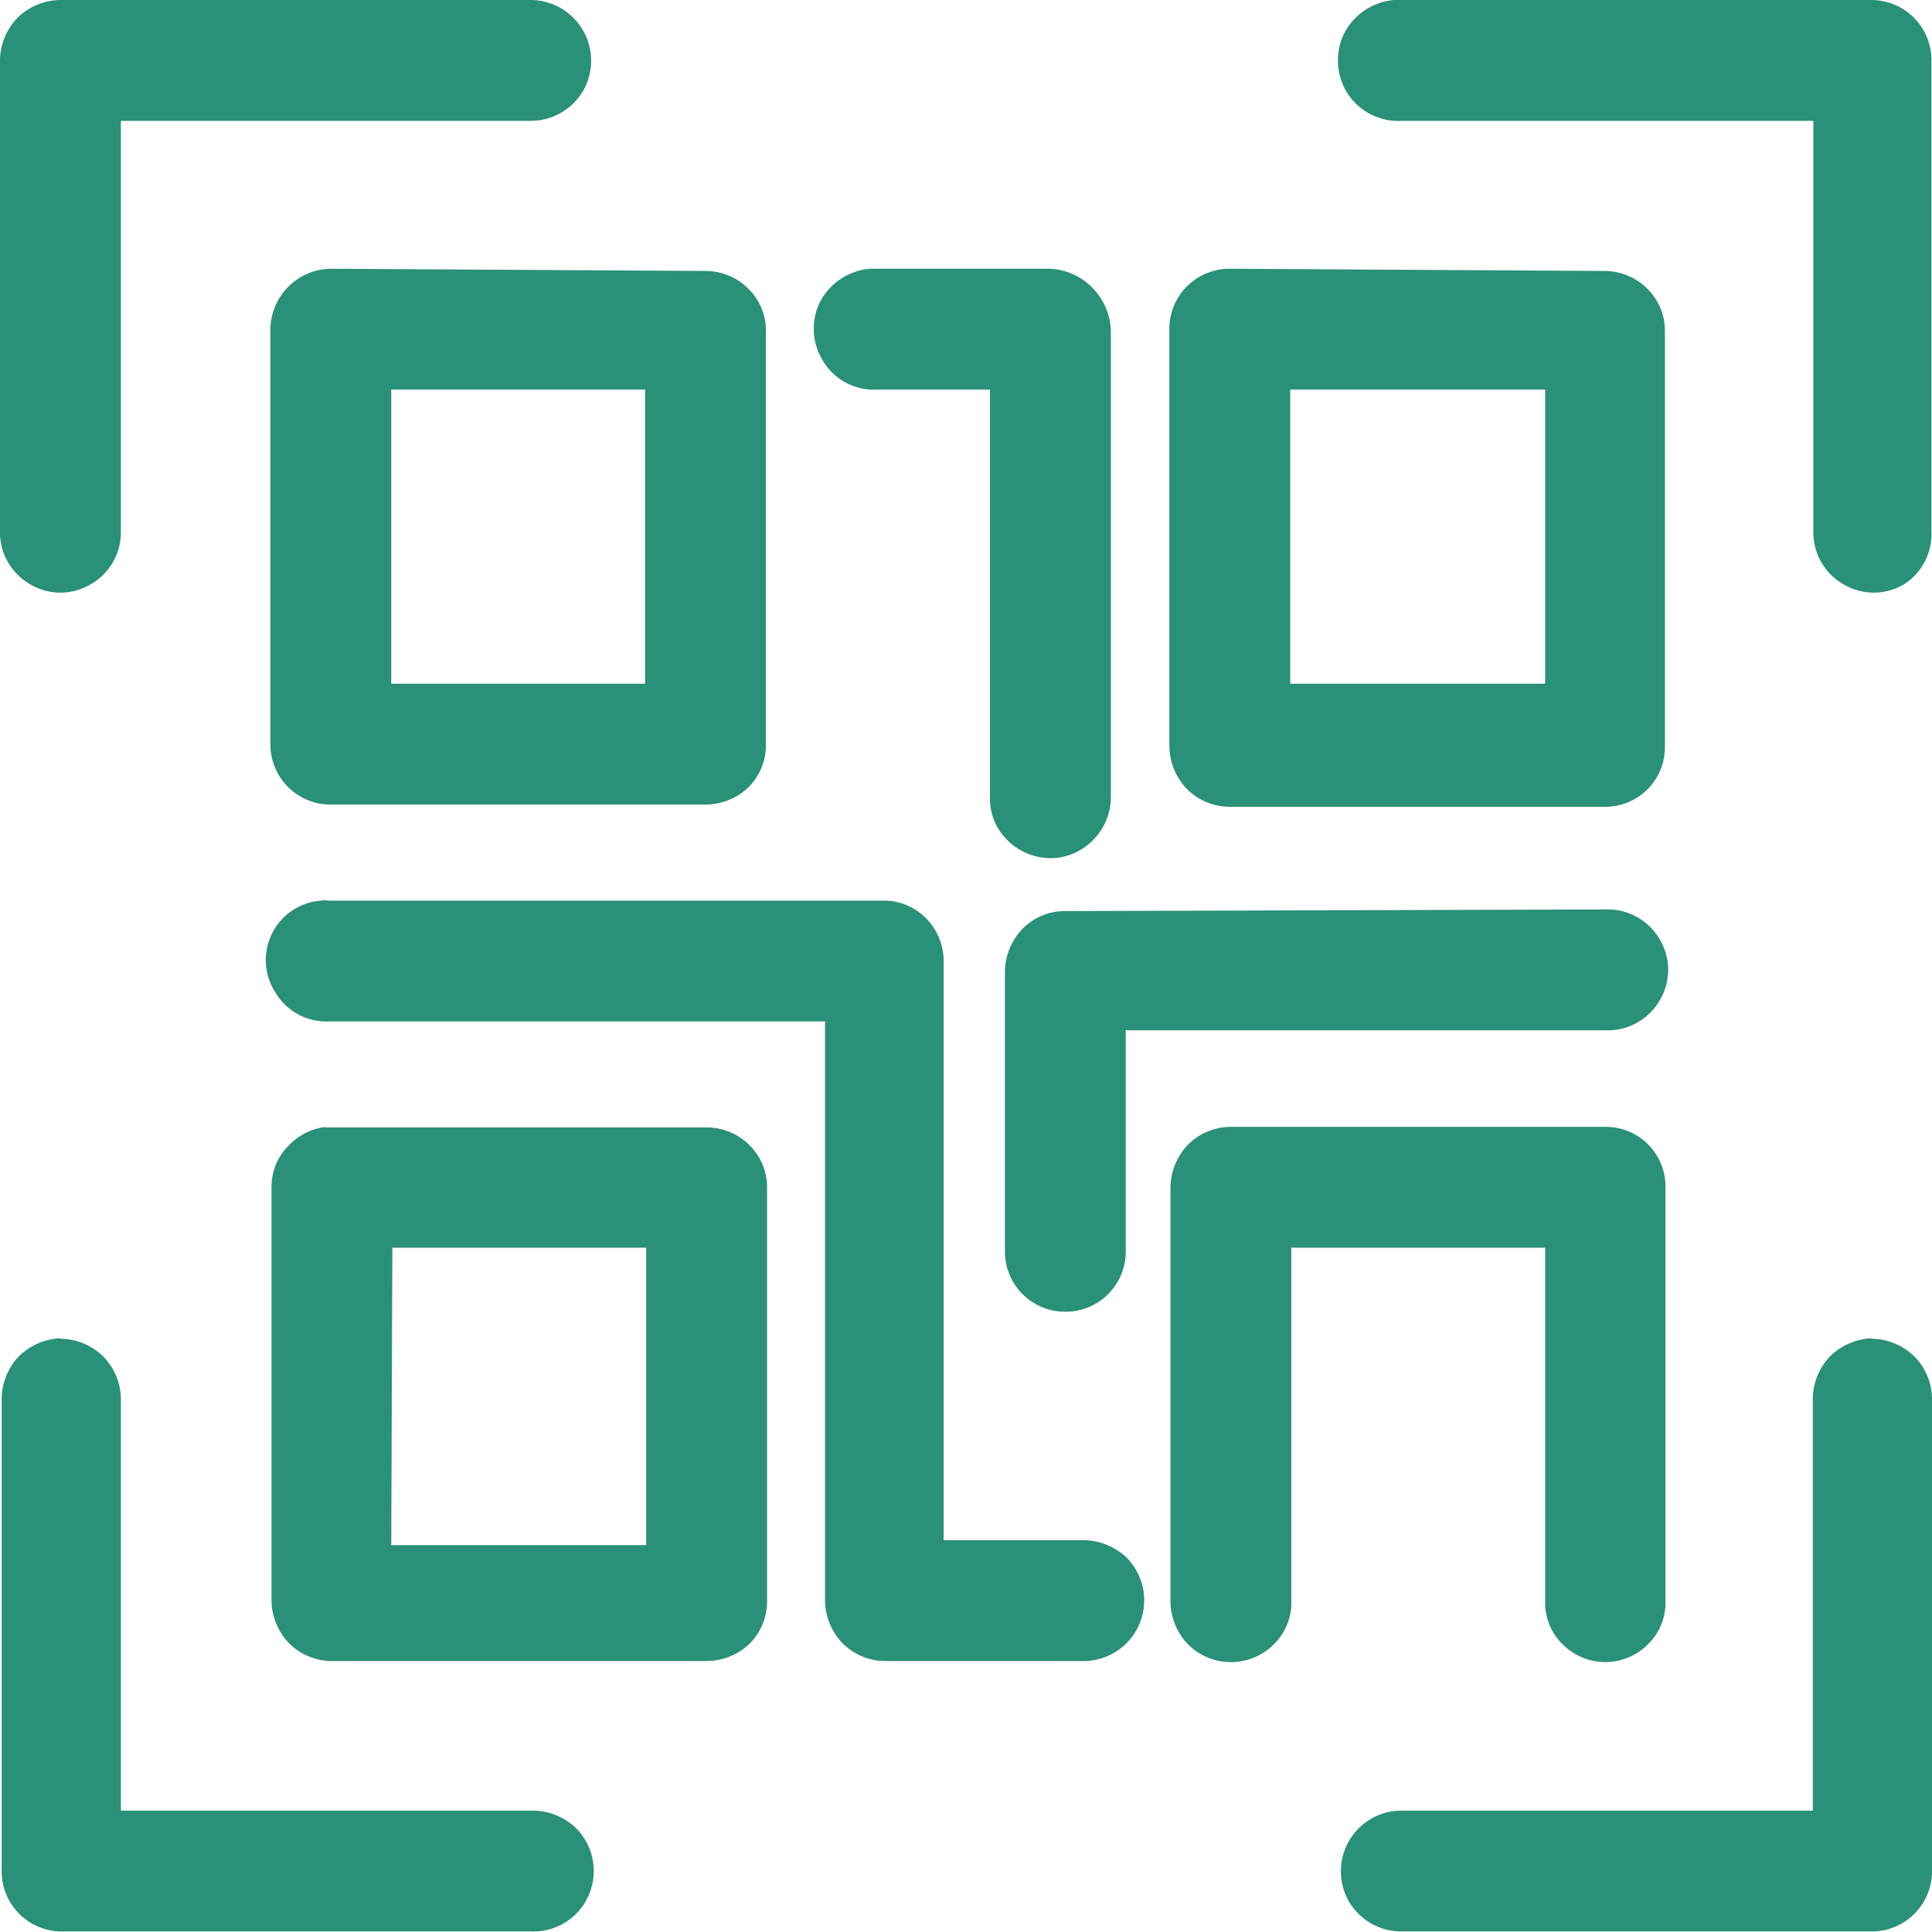 <svg xmlns="http://www.w3.org/2000/svg" viewBox="0 0 35.01 35.01"><defs><style>.cls-1{fill:#2b9078;}</style></defs><g id="Layer_2" data-name="Layer 2"><g id="Layer_1-2" data-name="Layer 1"><path class="cls-1" d="M1.09,0A1.12,1.12,0,0,0,.32.32,1.12,1.12,0,0,0,0,1.09V9.64a1.08,1.08,0,0,0,.55.95,1.07,1.07,0,0,0,1.09,0,1.08,1.08,0,0,0,.55-.95V2.19H9.64a1.1,1.1,0,0,0,.93-.55A1.1,1.1,0,0,0,9.64,0ZM25.26,0a1.13,1.13,0,0,0-.9.6,1.12,1.12,0,0,0,.05,1.08,1.1,1.1,0,0,0,1,.51h7.45V9.64a1.08,1.08,0,0,0,.55.95,1.07,1.07,0,0,0,1.09,0A1.08,1.08,0,0,0,35,9.64V1.09A1.09,1.09,0,0,0,33.91,0H25.26ZM6,4.87A1.11,1.11,0,0,0,4.9,6v7.52A1.09,1.09,0,0,0,6,14.58h6.79a1.14,1.14,0,0,0,.78-.32,1.09,1.09,0,0,0,.31-.78V6a1.07,1.07,0,0,0-.32-.77,1.1,1.1,0,0,0-.77-.32Zm9.76,0a1.13,1.13,0,0,0-.9.6,1.1,1.1,0,0,0,.06,1.08,1.07,1.07,0,0,0,.95.51h2.07v7.37a1.05,1.05,0,0,0,.31.79,1.11,1.11,0,0,0,.78.33,1.07,1.07,0,0,0,.78-.33,1.1,1.1,0,0,0,.32-.79V6a1.16,1.16,0,0,0-.32-.77A1.14,1.14,0,0,0,19,4.87H15.76Zm6.52,0h0A1.09,1.09,0,0,0,21.19,6v7.52a1.14,1.14,0,0,0,.32.78,1.1,1.1,0,0,0,.77.32h6.8a1.08,1.08,0,0,0,1.09-1.1V6a1.07,1.07,0,0,0-.32-.77,1.1,1.1,0,0,0-.77-.32ZM7.09,7.06h4.6v5.33H7.09Zm16.29,0H28v5.33H23.38ZM5.82,16.32h0A1.08,1.08,0,0,0,5,18a1.07,1.07,0,0,0,.95.51h9V29a1.14,1.14,0,0,0,.32.78,1.1,1.1,0,0,0,.78.32h3.57a1.1,1.1,0,0,0,.79-1.88,1.15,1.15,0,0,0-.79-.31H17.1V17.41a1.1,1.1,0,0,0-.32-.77,1.07,1.07,0,0,0-.77-.32H5.93a.17.17,0,0,0-.1,0Zm13.48.19h0a1.07,1.07,0,0,0-.77.32,1.14,1.14,0,0,0-.32.78v5.06a1.09,1.09,0,0,0,1.1,1.1,1.09,1.09,0,0,0,1.09-1.1v-4h8.68a1.09,1.09,0,0,0,1-.55,1.07,1.07,0,0,0,0-1.09,1.09,1.09,0,0,0-1-.55Zm3,3.91a1.1,1.1,0,0,0-.77.32,1.14,1.14,0,0,0-.32.78V29a1.14,1.14,0,0,0,.31.79,1.1,1.1,0,0,0,1.57,0,1.05,1.05,0,0,0,.31-.79V22.61H28V29a1.05,1.05,0,0,0,.31.79,1.09,1.09,0,0,0,1.56,0,1.05,1.05,0,0,0,.31-.79V21.52a1.08,1.08,0,0,0-1.09-1.1Zm-16.39,0h0a1.11,1.11,0,0,0-.7.36,1.05,1.05,0,0,0-.29.73V29a1.14,1.14,0,0,0,.32.78,1.1,1.1,0,0,0,.78.32h6.79a1.14,1.14,0,0,0,.78-.32,1.09,1.09,0,0,0,.31-.78V21.52a1.07,1.07,0,0,0-.32-.77,1.1,1.1,0,0,0-.77-.32H5.89Zm1.2,2.19h4.6V28H7.09Zm-6,1.64a1.15,1.15,0,0,0-.77.33,1.13,1.13,0,0,0-.31.78v8.54A1.09,1.09,0,0,0,1.09,35H9.64a1.09,1.09,0,0,0,.79-.31,1.1,1.1,0,0,0,0-1.57,1.14,1.14,0,0,0-.79-.31H2.19V25.37a1.1,1.1,0,0,0-.32-.79,1.12,1.12,0,0,0-.79-.32Zm32.82,0a1.15,1.15,0,0,0-.77.33,1.13,1.13,0,0,0-.31.78v7.45H25.37a1.1,1.1,0,0,0-.93,1.64,1.1,1.1,0,0,0,.93.55h8.54a1.09,1.09,0,0,0,1.1-1.1V25.37a1.1,1.1,0,0,0-.32-.79,1.12,1.12,0,0,0-.79-.32Z"/></g></g></svg>